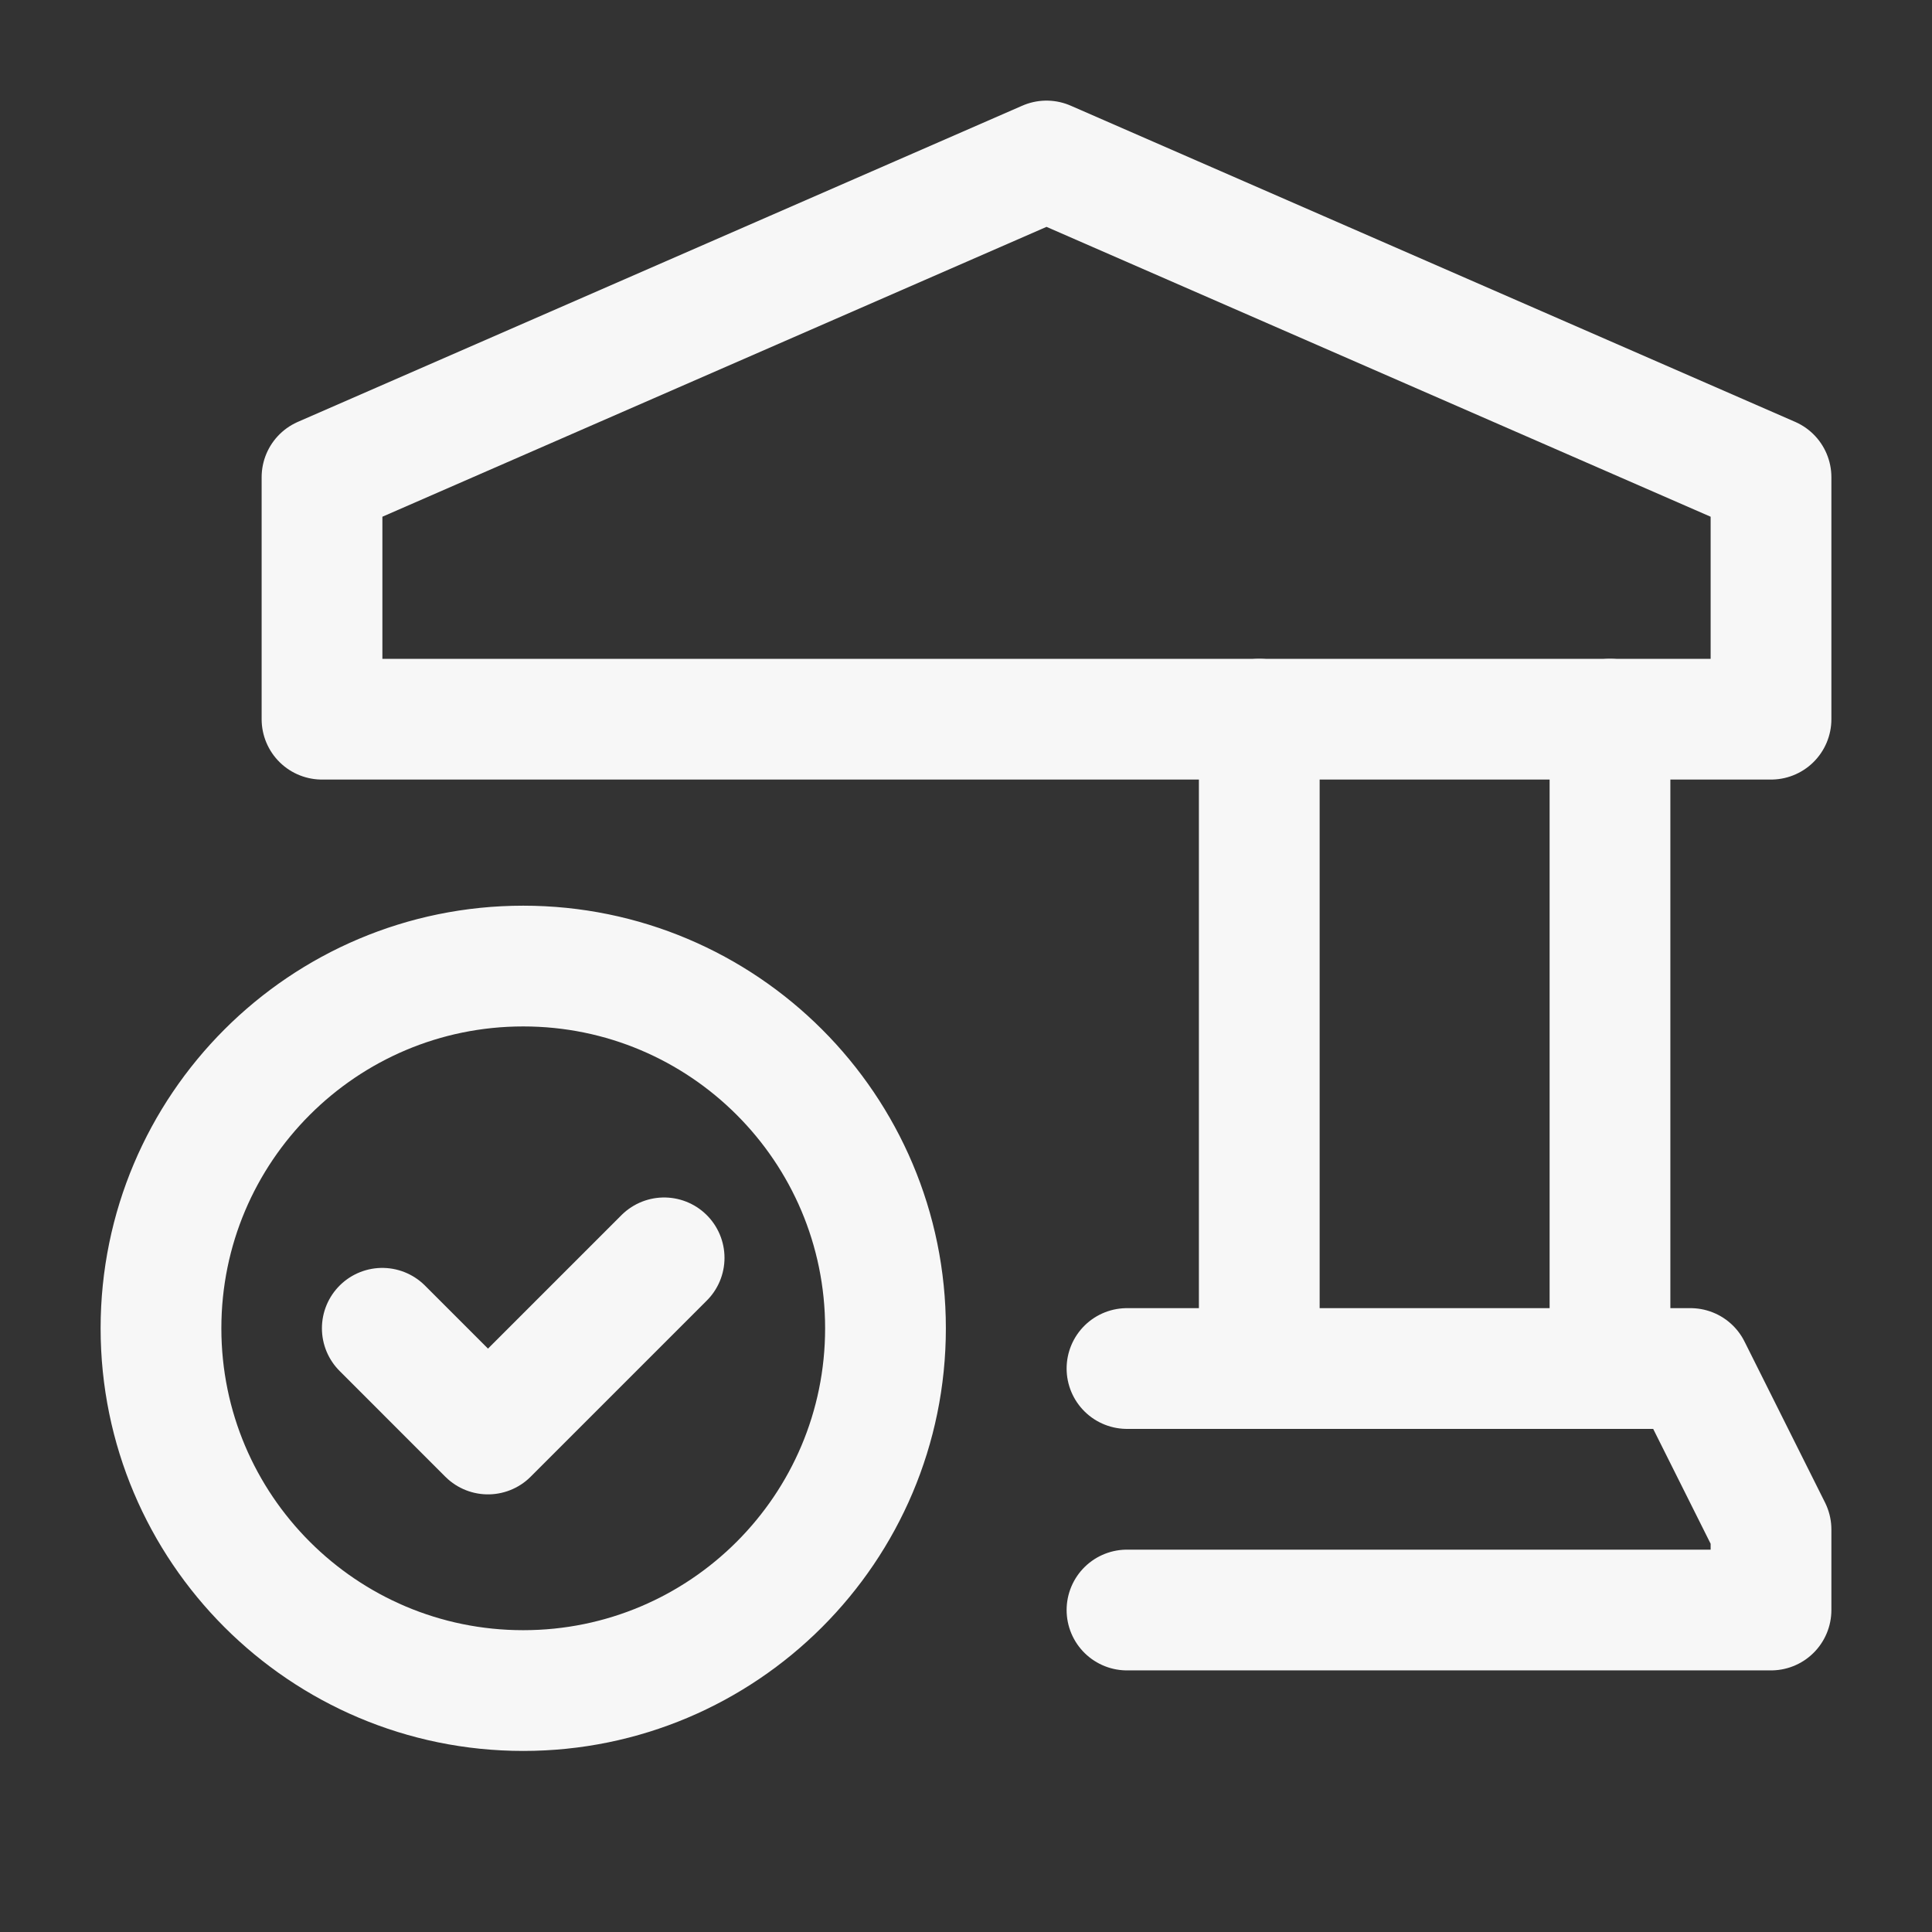 <svg width="64" height="64" viewBox="0 0 64 64" fill="none" xmlns="http://www.w3.org/2000/svg">
<rect x="0" y="0" width="64" height="64" fill="#333333" stroke="none"/>
<path d="M41.715 23.824V45.334" stroke="#F7F7F7" stroke-width="4" stroke-linecap="round" stroke-linejoin="round"/>
<path d="M53.333 45.334V23.824" stroke="#F7F7F7" stroke-width="4" stroke-linecap="round" stroke-linejoin="round"/>
<path d="M37.333 53.334H58.667V50.667L56 45.334H37.333" stroke="#F7F7F7" stroke-width="4" stroke-linecap="round" stroke-linejoin="round"/>
<path d="M17.333 32.002C23.96 32.002 29.333 37.375 29.333 44.002C29.333 50.628 23.96 56.002 17.333 56.002C10.707 56.002 5.333 50.628 5.333 44.002C5.333 37.375 10.707 32.002 17.333 32.002" stroke="#F7F7F7" stroke-width="4" stroke-linecap="round" stroke-linejoin="round"/>
<path d="M22 41.668L16.165 47.503L12.664 44.001" stroke="#F7F7F7" stroke-width="4" stroke-linecap="round" stroke-linejoin="round"/>
<path fill-rule="evenodd" clip-rule="evenodd" d="M10.667 23.824H58.667V15.808L34.667 5.333L10.667 15.808V23.824Z" stroke="#F7F7F7" stroke-width="4" stroke-linecap="round" stroke-linejoin="round"/>
</svg>

